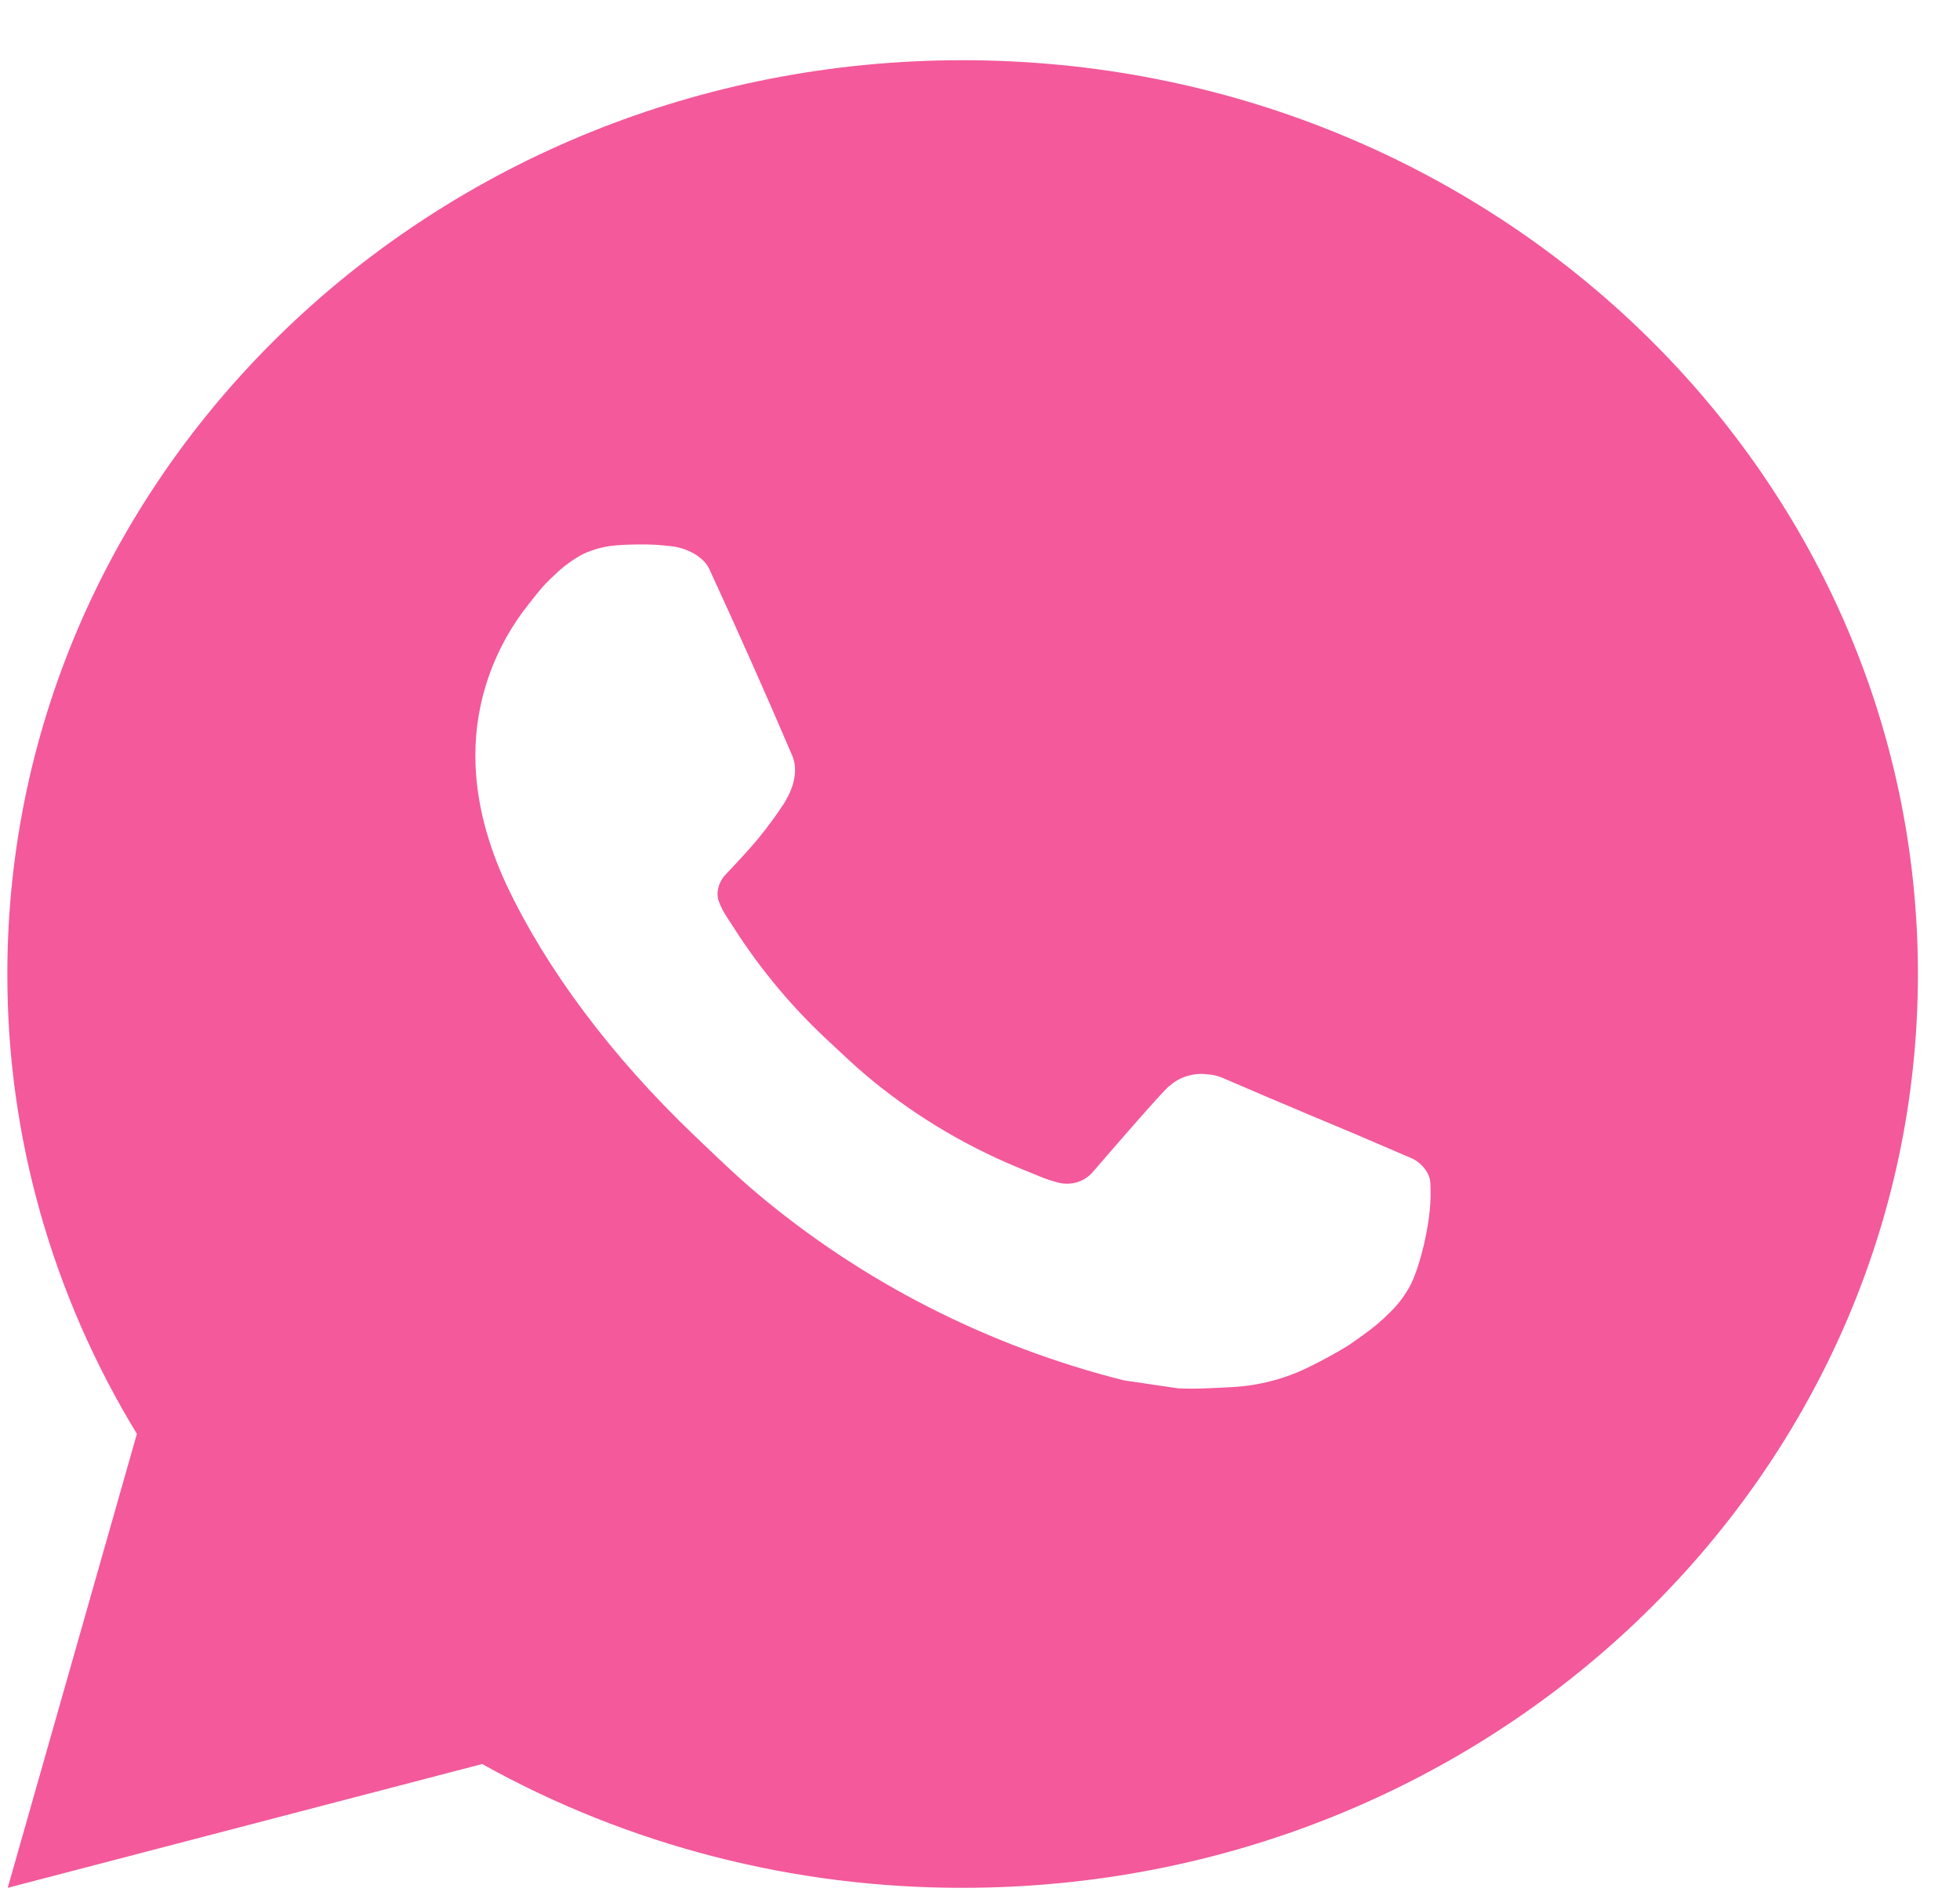 <?xml version="1.0" encoding="UTF-8"?> <svg xmlns="http://www.w3.org/2000/svg" width="32" height="31" viewBox="0 0 32 31" fill="none"><path d="M15.716 0.983C24.33 0.983 31.313 7.661 31.313 15.901C31.313 24.14 24.33 30.819 15.716 30.819C12.96 30.823 10.253 30.126 7.872 28.798L0.126 30.819L2.235 23.408C0.846 21.13 0.116 18.538 0.12 15.901C0.12 7.661 7.103 0.983 15.716 0.983ZM10.401 8.889L10.089 8.901C9.887 8.913 9.69 8.964 9.509 9.05C9.34 9.142 9.186 9.257 9.051 9.39C8.863 9.559 8.757 9.705 8.644 9.847C8.067 10.564 7.756 11.445 7.761 12.35C7.764 13.081 7.964 13.793 8.275 14.458C8.913 15.804 9.963 17.229 11.348 18.549C11.682 18.867 12.009 19.186 12.362 19.483C14.083 20.932 16.133 21.977 18.351 22.535L19.237 22.665C19.525 22.68 19.814 22.659 20.104 22.645C20.558 22.623 21.002 22.505 21.403 22.301C21.607 22.2 21.807 22.091 22 21.973C22 21.973 22.067 21.931 22.195 21.838C22.406 21.689 22.535 21.583 22.71 21.409C22.839 21.28 22.952 21.13 23.038 20.958C23.159 20.715 23.281 20.251 23.331 19.865C23.368 19.569 23.357 19.408 23.352 19.308C23.346 19.149 23.207 18.983 23.056 18.913L22.148 18.523C22.148 18.523 20.792 17.958 19.962 17.597C19.875 17.561 19.782 17.54 19.687 17.536C19.581 17.525 19.473 17.537 19.371 17.57C19.27 17.602 19.176 17.655 19.098 17.725C19.09 17.722 18.986 17.807 17.858 19.114C17.793 19.197 17.704 19.26 17.602 19.295C17.5 19.329 17.389 19.334 17.284 19.308C17.182 19.282 17.083 19.249 16.986 19.21C16.793 19.132 16.726 19.102 16.593 19.049C15.698 18.675 14.869 18.17 14.137 17.552C13.94 17.388 13.758 17.209 13.57 17.036C12.957 16.474 12.422 15.838 11.98 15.145L11.888 15.003C11.822 14.908 11.768 14.805 11.729 14.697C11.669 14.478 11.824 14.302 11.824 14.302C11.824 14.302 12.203 13.905 12.379 13.69C12.55 13.481 12.695 13.278 12.789 13.133C12.973 12.85 13.031 12.559 12.934 12.334C12.497 11.313 12.045 10.297 11.58 9.289C11.488 9.089 11.215 8.946 10.967 8.918C10.883 8.909 10.799 8.9 10.715 8.894C10.505 8.884 10.295 8.886 10.086 8.9L10.401 8.889Z" fill="#F3599B"></path></svg> 